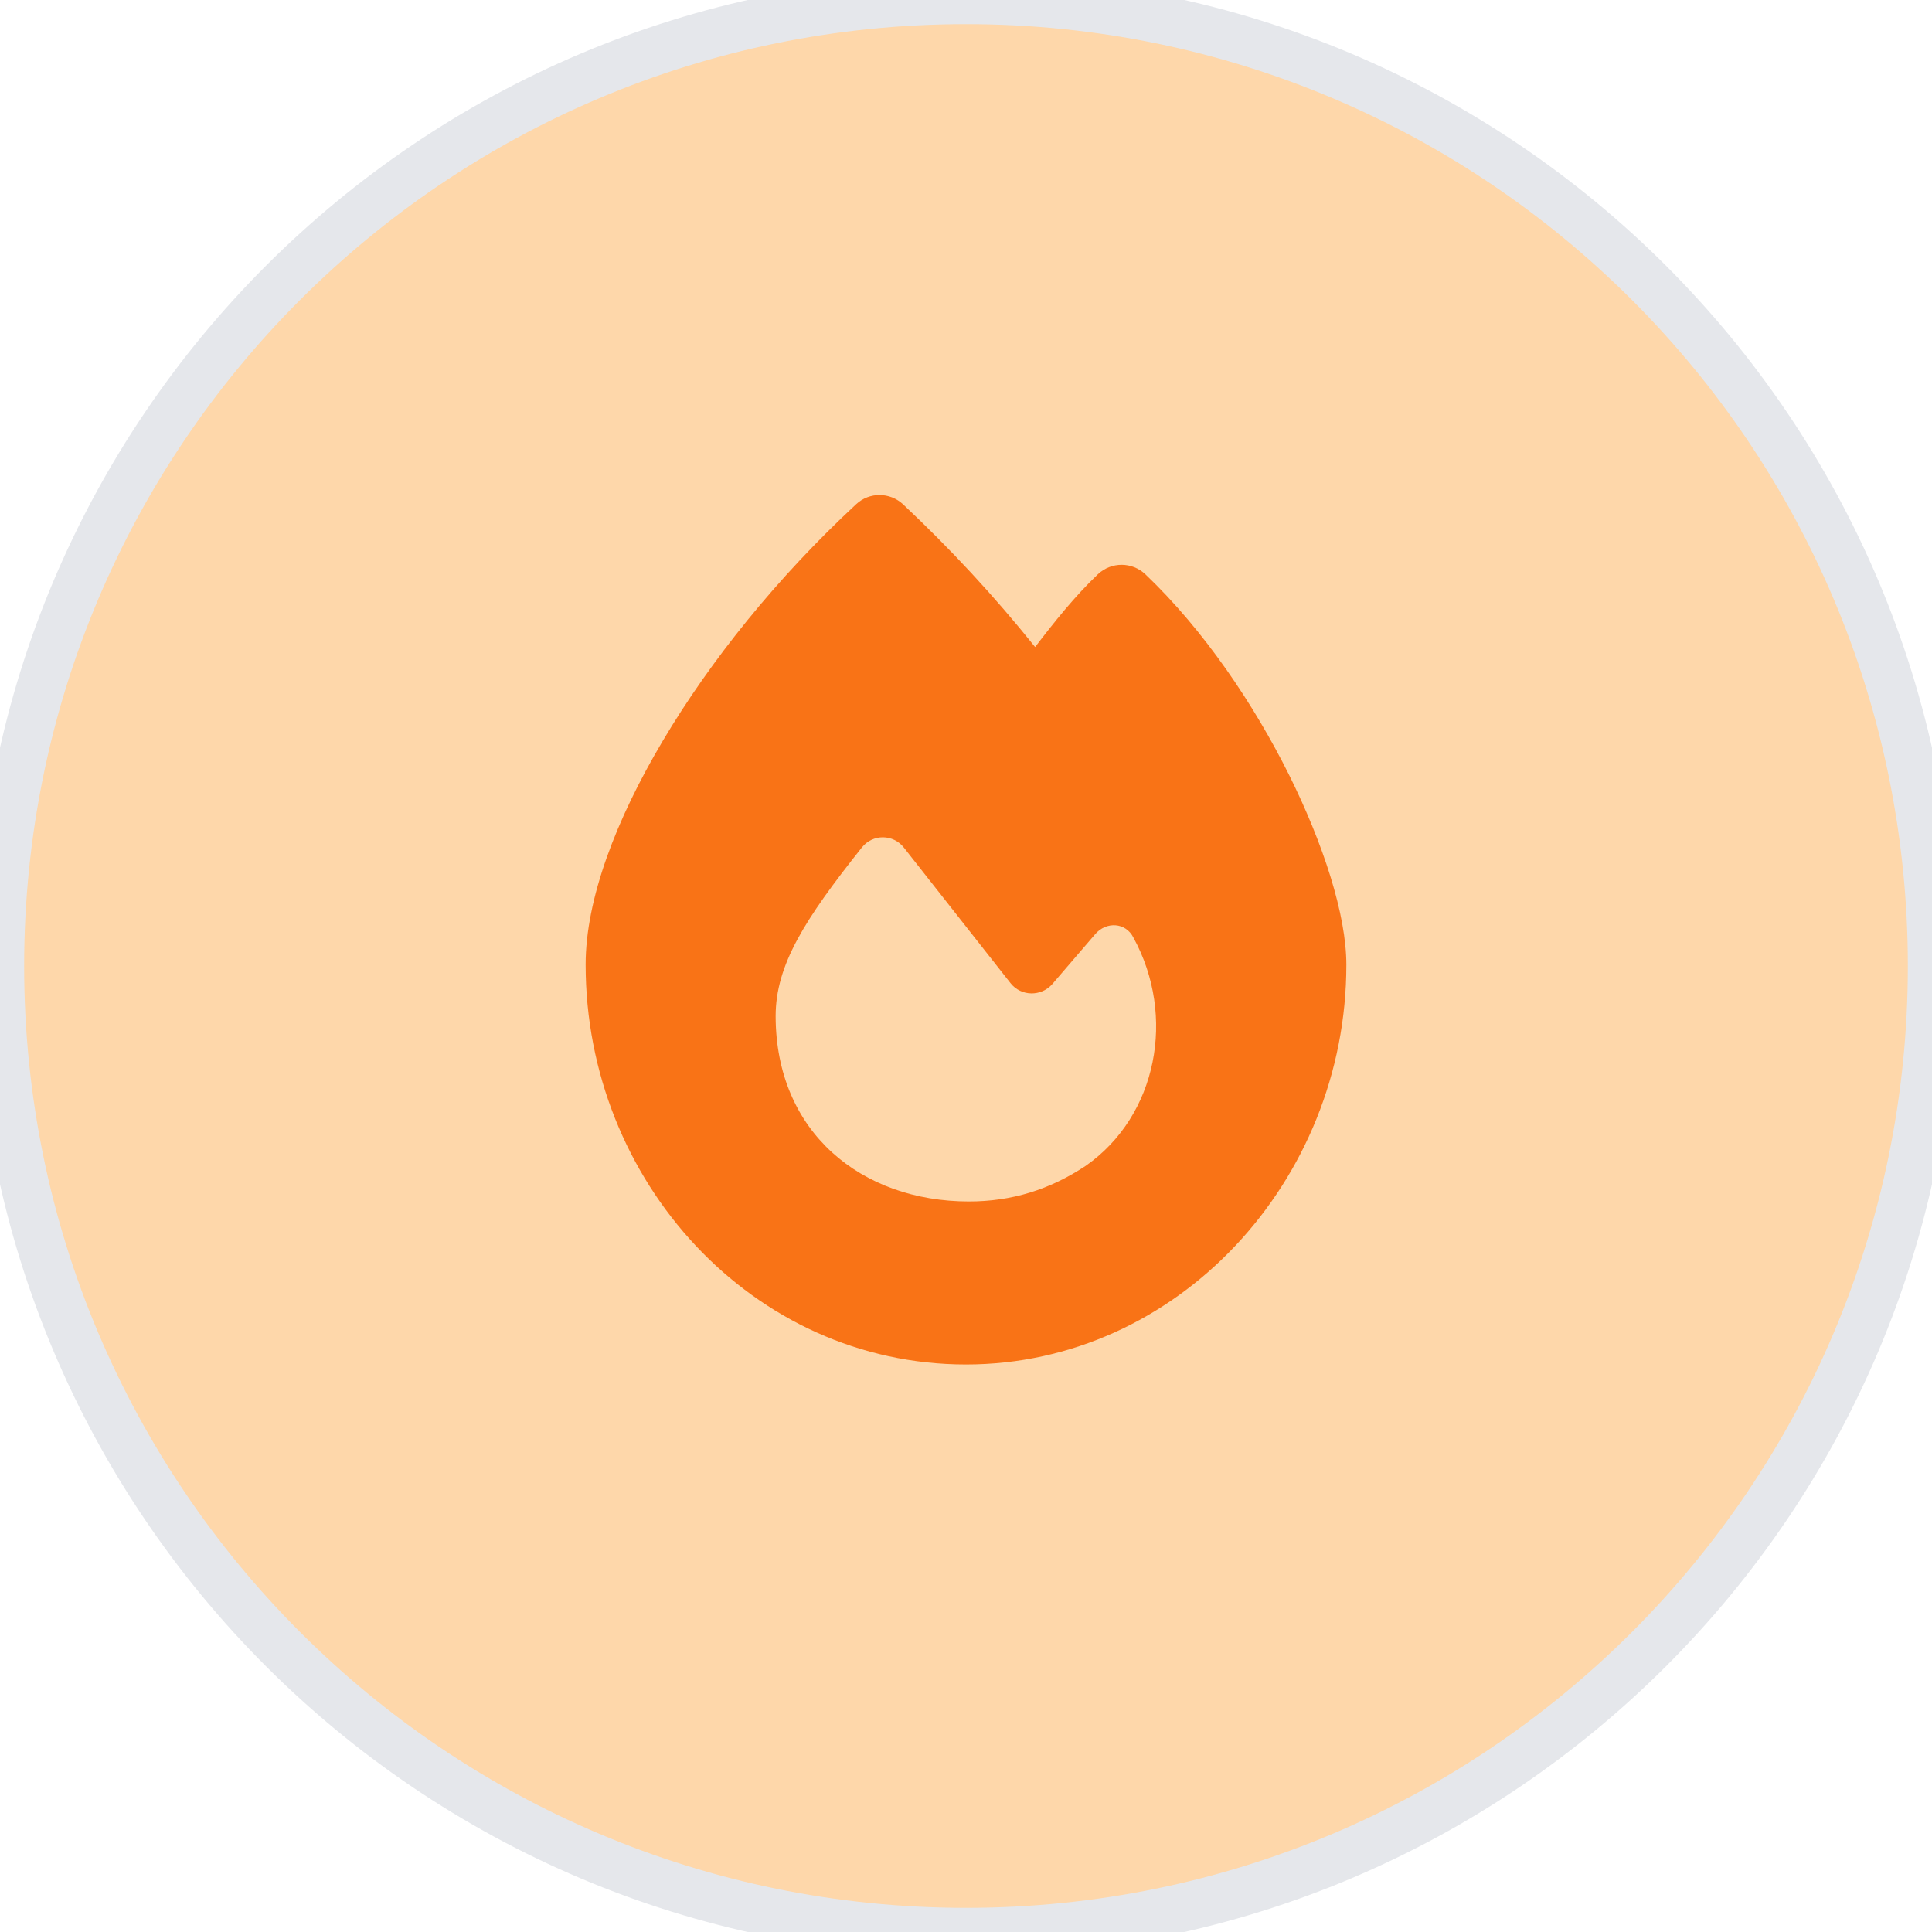 <svg width="40" height="40" viewBox="0 0 40 40" fill="none" xmlns="http://www.w3.org/2000/svg">
<path d="M20 0C31.046 0 40 8.954 40 20C40 31.046 31.046 40 20 40C8.954 40 0 31.046 0 20C0 8.954 8.954 0 20 0Z" fill="#FED7AA"/>
<path d="M20 0C31.046 0 40 8.954 40 20C40 31.046 31.046 40 20 40C8.954 40 0 31.046 0 20C0 8.954 8.954 0 20 0Z" stroke="#E5E7EB"/>
<g clip-path="url(#clip0_346_2157)">
<path d="M17.725 10.44C18 10.183 18.425 10.187 18.699 10.443C19.669 11.354 20.58 12.335 21.431 13.396C21.818 12.89 22.257 12.338 22.732 11.888C23.009 11.628 23.438 11.628 23.716 11.892C24.932 13.052 25.962 14.585 26.687 16.04C27.4 17.474 27.875 18.941 27.875 19.974C27.875 24.46 24.366 28.25 20 28.25C15.584 28.25 12.125 24.457 12.125 19.971C12.125 18.621 12.751 16.972 13.721 15.341C14.702 13.685 16.087 11.959 17.725 10.44ZM20.06 24.875C20.949 24.875 21.737 24.629 22.479 24.137C23.959 23.103 24.356 21.036 23.466 19.412C23.308 19.095 22.904 19.074 22.675 19.341L21.79 20.371C21.557 20.639 21.139 20.632 20.921 20.354C20.341 19.616 19.304 18.297 18.713 17.548C18.492 17.267 18.07 17.264 17.845 17.545C16.657 19.039 16.059 19.981 16.059 21.039C16.062 23.448 17.841 24.875 20.06 24.875Z" fill="#F97316"/>
</g>
<defs>
<clipPath id="clip0_346_2157">
<path d="M12.125 10.25H27.875V28.25H12.125V10.25Z" fill="white"/>
</clipPath>
</defs>
</svg>
